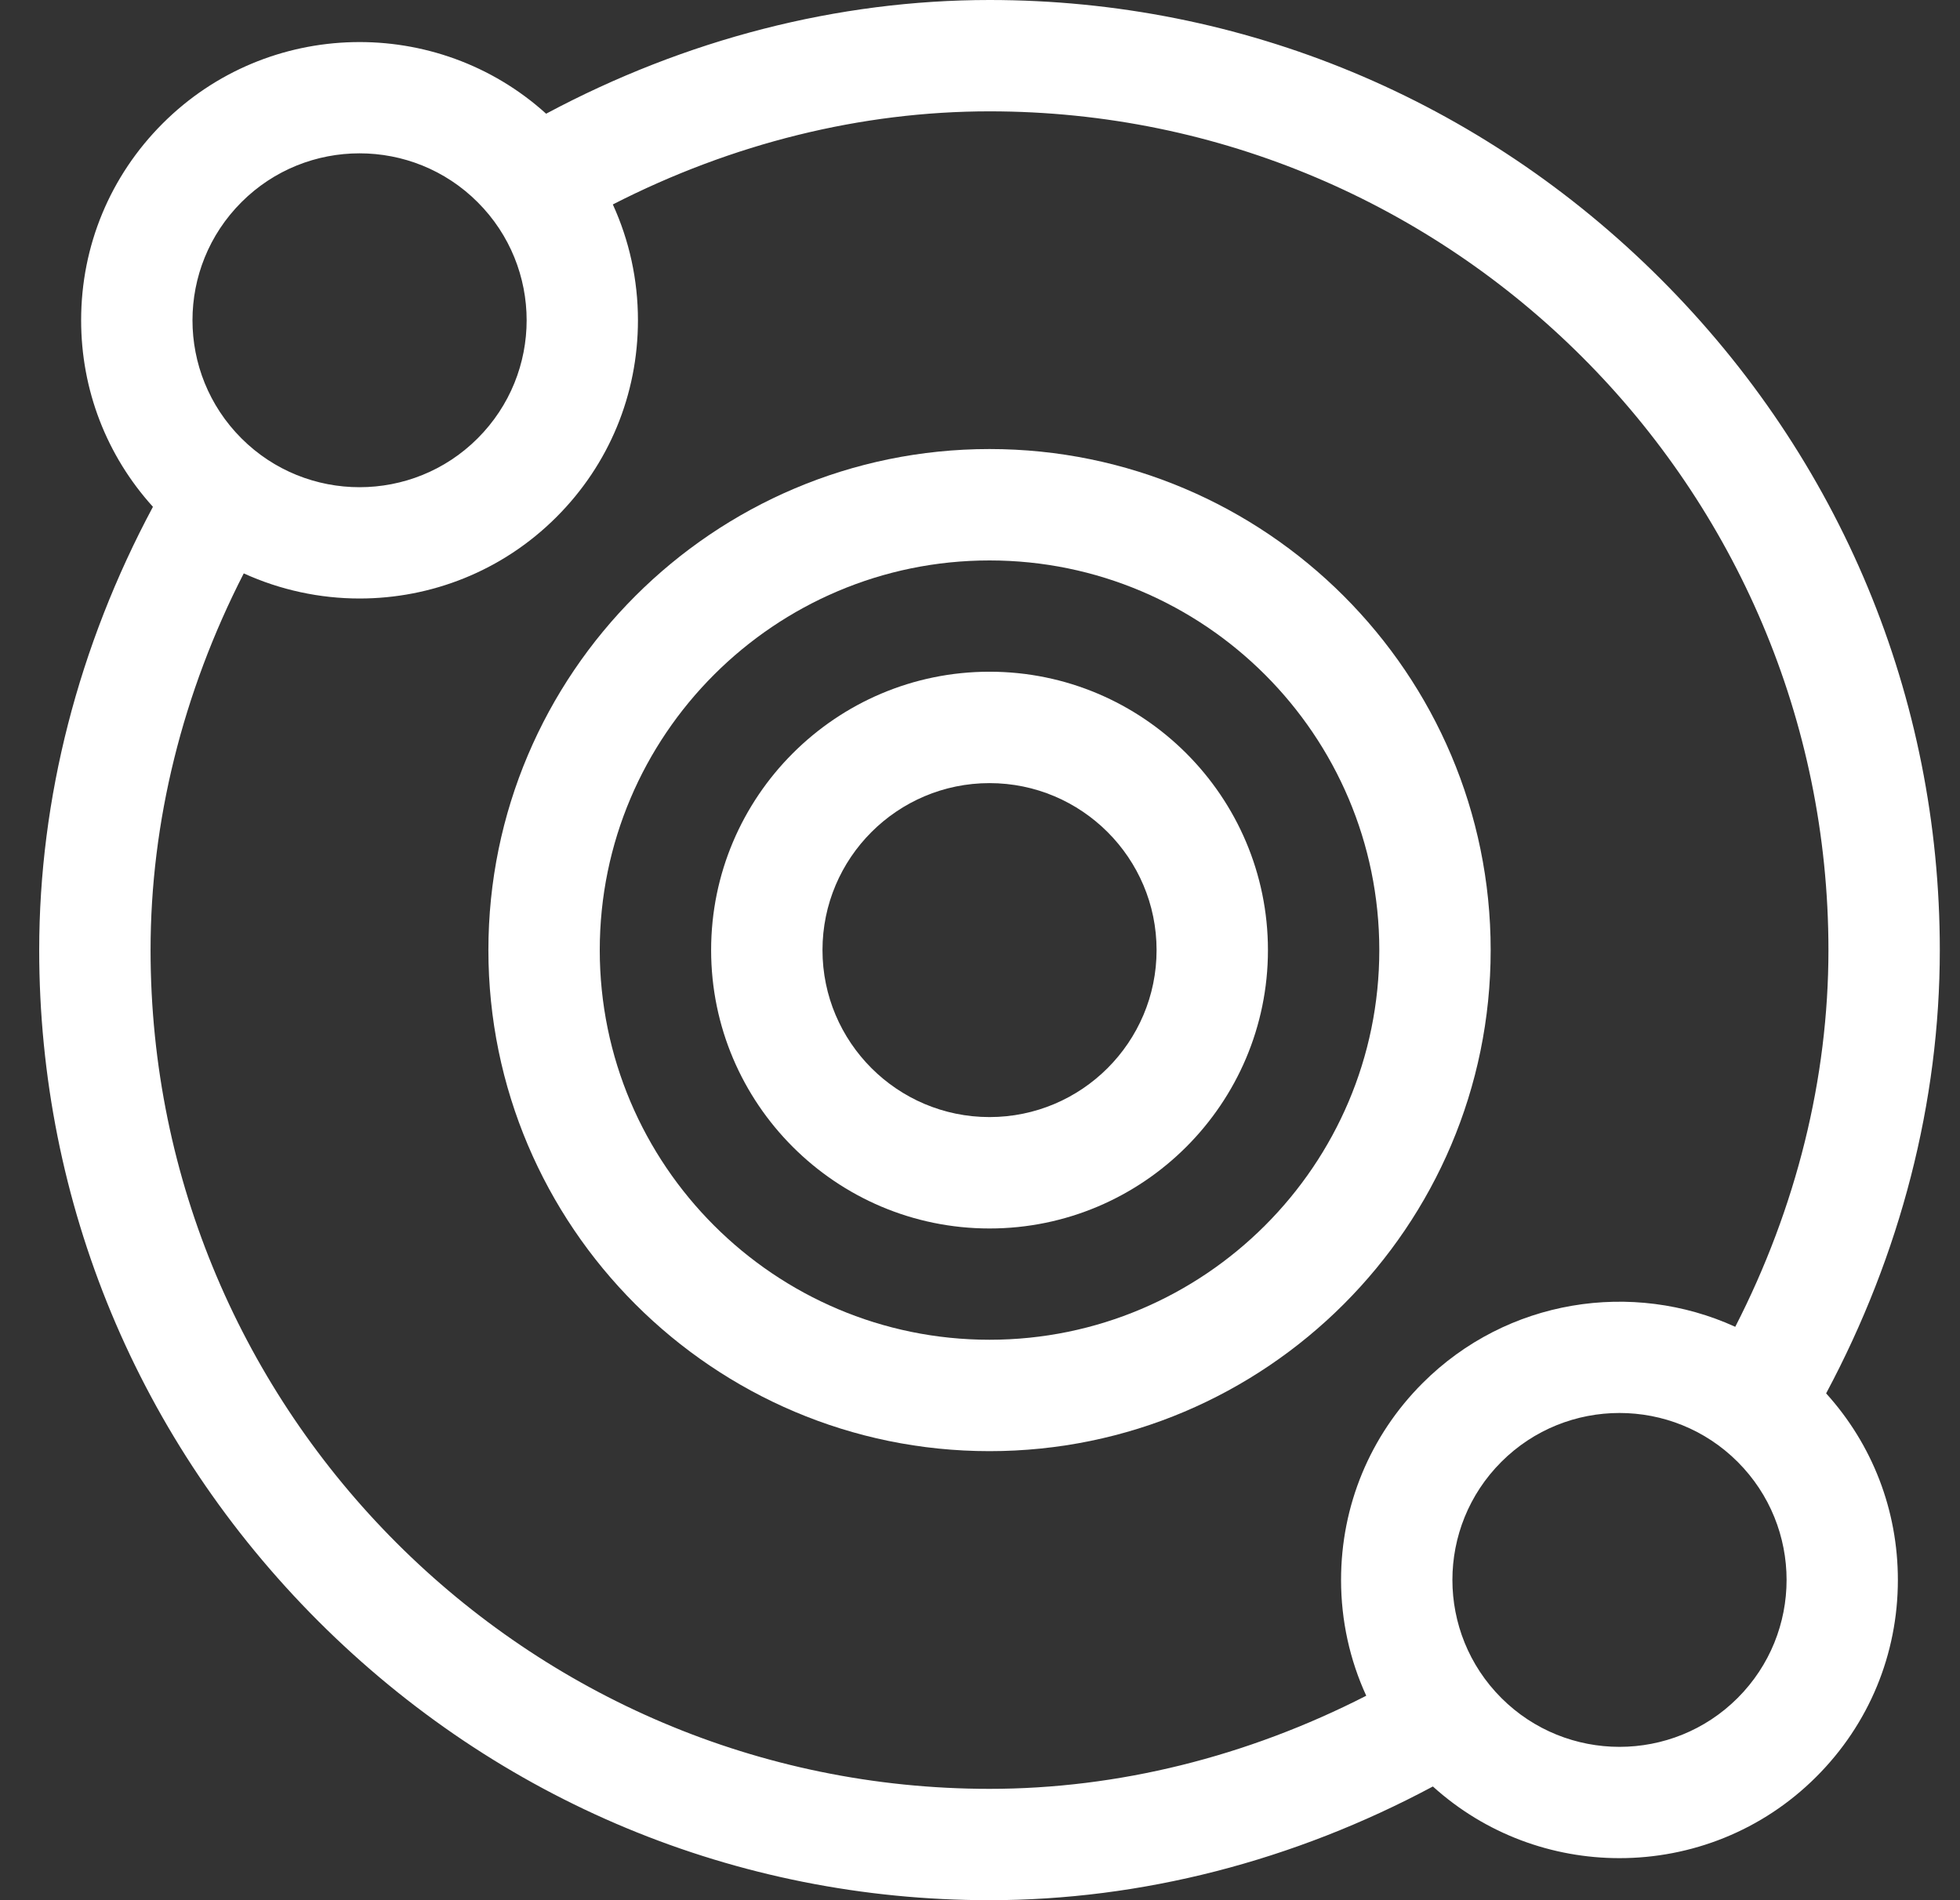 <svg width="33" height="32" viewBox="0 0 33 32" fill="none" xmlns="http://www.w3.org/2000/svg">
<rect x="0" y="0" width="33" height="32" fill="#333333" stroke="none"/>
<path d="M32.66 16C32.66 11.743 30.991 7.73 27.961 4.699C24.931 1.669 20.917 0 16.66 0C14.106 0 11.541 0.66 9.195 1.915C7.358 0.253 4.51 0.308 2.739 2.079C1.854 2.964 1.366 4.141 1.366 5.393C1.366 6.566 1.794 7.672 2.575 8.535C1.32 10.88 0.66 13.446 0.66 16C0.66 20.257 2.329 24.27 5.359 27.301C8.39 30.331 12.403 32 16.66 32C19.214 32 21.78 31.34 24.125 30.085C25.015 30.89 26.14 31.292 27.267 31.292C28.467 31.292 29.668 30.835 30.581 29.921C31.467 29.036 31.954 27.859 31.954 26.607C31.954 25.434 31.527 24.328 30.746 23.465C32 21.119 32.66 18.554 32.66 16ZM4.065 3.405C5.161 2.308 6.946 2.308 8.042 3.405C9.142 4.504 9.142 6.283 8.042 7.382C6.946 8.479 5.161 8.479 4.065 7.382C2.966 6.283 2.966 4.504 4.065 3.405ZM29.256 28.595C28.159 29.692 26.375 29.692 25.278 28.595C24.179 27.496 24.179 25.717 25.278 24.618C26.375 23.521 28.159 23.521 29.256 24.618C30.355 25.717 30.355 27.496 29.256 28.595ZM29.216 22.344C27.487 21.555 25.373 21.871 23.952 23.292C23.067 24.177 22.579 25.355 22.579 26.607C22.579 27.291 22.726 27.953 23.003 28.557C20.994 29.585 18.82 30.125 16.66 30.125C8.872 30.125 2.535 23.789 2.535 16C2.535 13.84 3.075 11.665 4.104 9.656C4.721 9.937 5.387 10.079 6.054 10.079C7.254 10.079 8.454 9.622 9.368 8.708C10.254 7.823 10.741 6.645 10.741 5.393C10.741 4.709 10.594 4.047 10.318 3.443C12.326 2.415 14.501 1.875 16.66 1.875C24.449 1.875 30.785 8.211 30.785 16C30.785 18.16 30.245 20.336 29.216 22.344Z" fill="white"/>
<path d="M16.66 7.562C12.008 7.562 8.223 11.348 8.223 16C8.223 20.652 12.008 24.438 16.66 24.438C21.313 24.438 25.098 20.652 25.098 16C25.098 11.348 21.313 7.562 16.66 7.562ZM16.66 22.562C13.042 22.562 10.098 19.619 10.098 16C10.098 12.381 13.042 9.438 16.66 9.438C20.279 9.438 23.223 12.381 23.223 16C23.223 19.619 20.279 22.562 16.66 22.562Z" fill="white"/>
<path d="M16.66 11.312C14.075 11.312 11.973 13.415 11.973 16C11.973 18.585 14.075 20.688 16.66 20.688C19.245 20.688 21.348 18.585 21.348 16C21.348 13.415 19.245 11.312 16.66 11.312ZM16.66 18.812C15.109 18.812 13.848 17.551 13.848 16C13.848 14.449 15.109 13.188 16.66 13.188C18.211 13.188 19.473 14.449 19.473 16C19.473 17.551 18.211 18.812 16.66 18.812Z" fill="white"/>
</svg>
